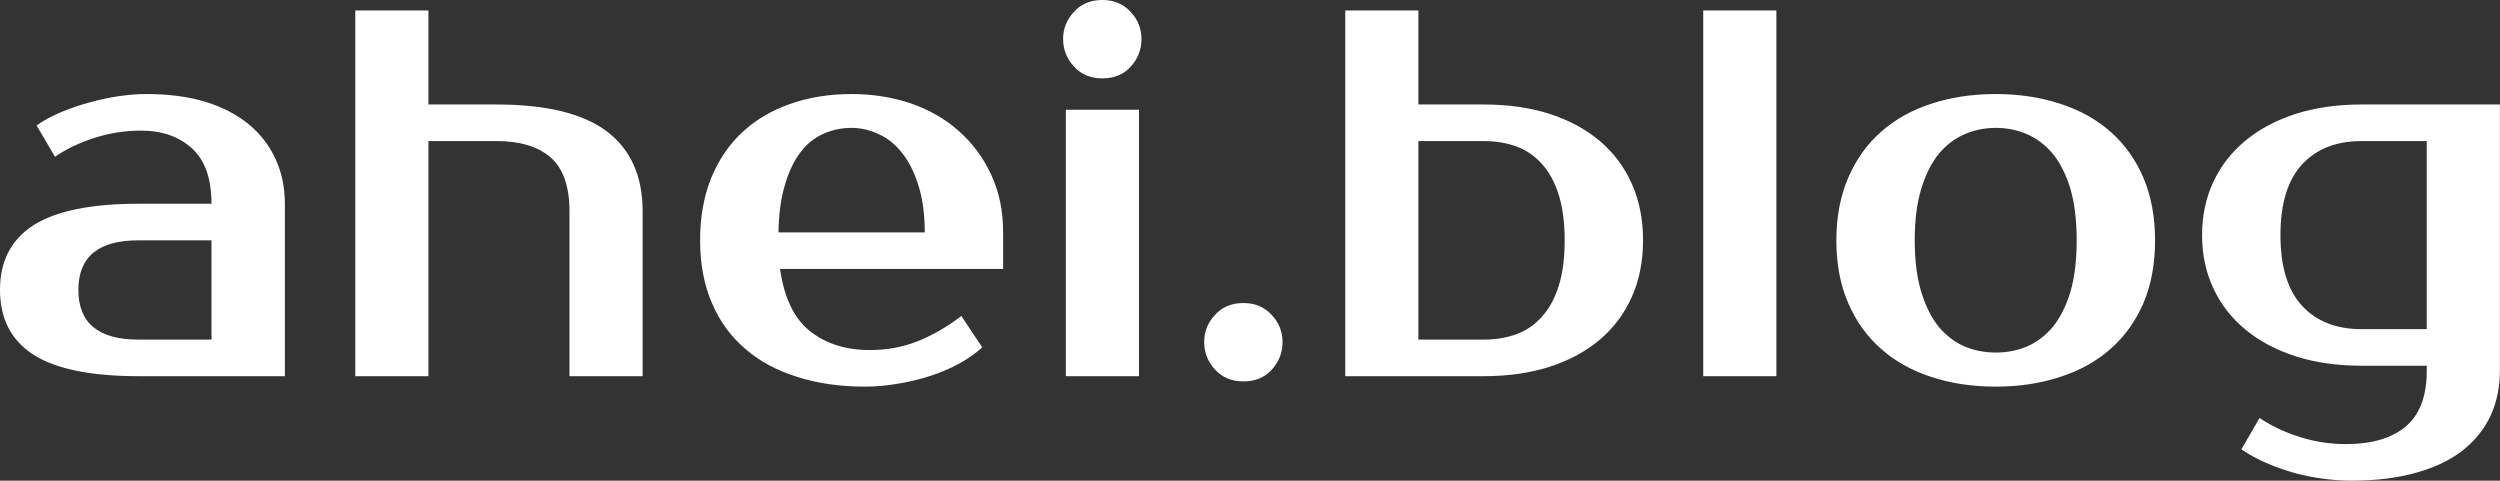 <?xml version="1.0" encoding="UTF-8" standalone="yes"?>
<svg xmlns="http://www.w3.org/2000/svg" width="100%" height="100%" viewBox="0 0 110.055 21.16" fill="#FFFFFF">
  <rect x="0" y="0" width="110.055" height="21.16" fill="#333333" stroke="none"/>
  <path d="M3.45 12.76L3.45 12.76Q3.45 14.95 6.09 14.95L6.09 14.95L9.31 14.95L9.31 10.58L6.09 10.58Q3.45 10.58 3.45 12.76ZM6.09 8.97L9.31 8.97Q9.31 7.31 8.45 6.53Q7.59 5.75 6.21 5.75L6.21 5.75Q5.17 5.75 4.19 6.06Q3.20 6.37 2.42 6.90L2.42 6.90L1.61 5.52Q2.12 5.17 2.73 4.92Q3.33 4.67 3.98 4.50Q4.62 4.32 5.26 4.23Q5.89 4.14 6.44 4.14L6.44 4.14Q7.91 4.14 9.04 4.48Q10.17 4.83 10.95 5.47Q11.73 6.12 12.13 7.00Q12.54 7.89 12.54 8.97L12.54 8.97L12.54 16.56L6.09 16.56Q2.97 16.56 1.48 15.62Q0 14.67 0 12.76L0 12.76Q0 10.86 1.48 9.91Q2.97 8.97 6.09 8.97L6.09 8.97ZM28.29 9.31L28.29 16.56L25.07 16.56L25.07 9.31Q25.07 7.66 24.24 6.93Q23.41 6.21 21.85 6.21L21.85 6.21L18.86 6.21L18.86 16.56L15.64 16.56L15.64 0.46L18.86 0.46L18.86 4.60L21.85 4.60Q25.14 4.60 26.71 5.78Q28.29 6.97 28.29 9.31L28.29 9.31ZM38.29 15.41L38.29 15.41Q39.42 15.41 40.40 15.02Q41.38 14.63 42.32 13.91L42.32 13.91L43.24 15.29Q42.80 15.69 42.22 16.01Q41.63 16.33 40.95 16.55Q40.27 16.77 39.54 16.89Q38.80 17.02 38.06 17.02L38.06 17.02Q36.43 17.02 35.09 16.59Q33.74 16.17 32.80 15.35Q31.85 14.54 31.34 13.34Q30.82 12.14 30.82 10.58L30.82 10.58Q30.82 9.04 31.31 7.83Q31.81 6.62 32.69 5.81Q33.58 4.99 34.80 4.57Q36.02 4.14 37.49 4.14L37.49 4.14Q38.87 4.14 40.09 4.55Q41.31 4.97 42.20 5.76Q43.10 6.55 43.63 7.68Q44.16 8.81 44.16 10.23L44.16 10.23L44.16 11.84L34.34 11.84Q34.61 13.75 35.66 14.58Q36.71 15.41 38.29 15.41ZM37.49 5.63L37.49 5.63Q36.82 5.63 36.25 5.89Q35.67 6.14 35.25 6.69Q34.82 7.24 34.56 8.12Q34.29 8.99 34.27 10.23L34.27 10.23L40.71 10.23Q40.71 9.04 40.43 8.16Q40.16 7.29 39.71 6.73Q39.26 6.16 38.67 5.90Q38.09 5.63 37.49 5.63ZM50.14 4.83L50.14 16.56L46.92 16.56L46.92 4.83L50.14 4.83ZM50.25 1.72L50.25 1.72Q50.25 2.41 49.78 2.93Q49.31 3.45 48.53 3.45L48.53 3.45Q47.75 3.45 47.28 2.93Q46.80 2.41 46.80 1.72L46.80 1.72Q46.80 1.03 47.28 0.52Q47.75 0 48.53 0L48.53 0Q49.29 0 49.77 0.52Q50.25 1.03 50.25 1.72ZM56.46 15.06L56.46 15.06Q56.46 15.75 55.99 16.27Q55.52 16.79 54.74 16.79L54.74 16.79Q53.96 16.79 53.49 16.27Q53.01 15.75 53.01 15.06L53.01 15.06Q53.01 14.37 53.49 13.86Q53.96 13.34 54.74 13.34L54.74 13.34Q55.50 13.34 55.98 13.86Q56.46 14.37 56.46 15.06ZM62.44 14.95L65.32 14.95Q66.10 14.95 66.76 14.71Q67.41 14.47 67.88 13.94Q68.36 13.41 68.62 12.58Q68.88 11.75 68.88 10.58L68.88 10.58Q68.88 9.41 68.62 8.58Q68.36 7.75 67.88 7.22Q67.41 6.69 66.76 6.45Q66.10 6.21 65.32 6.21L65.32 6.21L62.44 6.21L62.44 14.95ZM65.32 16.56L59.22 16.56L59.22 0.46L62.44 0.46L62.44 4.60L65.32 4.60Q66.91 4.60 68.21 5.01Q69.51 5.43 70.43 6.21Q71.35 6.99 71.84 8.10Q72.33 9.20 72.33 10.58L72.33 10.58Q72.33 11.96 71.84 13.06Q71.35 14.17 70.43 14.95Q69.51 15.73 68.21 16.15Q66.91 16.56 65.32 16.56L65.32 16.56ZM78.20 0.46L78.20 16.56L74.98 16.56L74.98 0.46L78.20 0.46ZM87.86 15.52L87.86 15.52Q88.60 15.52 89.24 15.25Q89.88 14.97 90.37 14.39Q90.85 13.80 91.14 12.86Q91.42 11.91 91.42 10.58L91.42 10.58Q91.42 9.25 91.14 8.30Q90.85 7.36 90.37 6.77Q89.88 6.19 89.24 5.91Q88.60 5.63 87.86 5.63L87.86 5.63Q87.12 5.63 86.48 5.91Q85.84 6.19 85.35 6.77Q84.87 7.36 84.58 8.30Q84.29 9.25 84.29 10.58L84.29 10.58Q84.29 11.91 84.58 12.86Q84.87 13.80 85.35 14.39Q85.84 14.97 86.48 15.25Q87.12 15.52 87.86 15.52ZM87.86 4.14L87.86 4.14Q89.40 4.14 90.70 4.57Q92.00 4.99 92.92 5.81Q93.84 6.62 94.36 7.83Q94.87 9.04 94.87 10.58L94.87 10.58Q94.87 12.14 94.36 13.34Q93.84 14.54 92.92 15.35Q92.00 16.17 90.70 16.59Q89.40 17.02 87.86 17.02L87.86 17.02Q86.30 17.02 85.01 16.59Q83.72 16.17 82.80 15.35Q81.88 14.54 81.36 13.34Q80.84 12.14 80.84 10.58L80.84 10.58Q80.84 9.04 81.36 7.83Q81.88 6.62 82.80 5.81Q83.72 4.99 85.01 4.57Q86.30 4.14 87.86 4.14ZM106.83 6.21L103.96 6.21Q102.30 6.21 101.35 7.23Q100.39 8.26 100.39 10.35L100.39 10.35Q100.39 12.44 101.35 13.47Q102.30 14.49 103.96 14.49L103.96 14.49L106.83 14.49L106.83 6.21ZM110.05 4.60L110.05 16.33Q110.05 17.41 109.64 18.30Q109.23 19.18 108.41 19.83Q107.59 20.47 106.36 20.81Q105.13 21.16 103.50 21.16L103.50 21.16Q102.95 21.16 102.32 21.08Q101.68 21.00 101.04 20.83Q100.39 20.65 99.79 20.39Q99.18 20.13 98.67 19.78L98.67 19.78L99.47 18.40Q100.26 18.93 101.25 19.24Q102.23 19.55 103.27 19.55L103.27 19.55Q104.99 19.55 105.91 18.77Q106.83 17.99 106.83 16.33L106.83 16.33L106.83 16.10L103.96 16.10Q102.37 16.10 101.07 15.69Q99.77 15.27 98.85 14.51Q97.93 13.75 97.44 12.70Q96.94 11.64 96.94 10.35L96.94 10.35Q96.94 9.06 97.44 8.00Q97.93 6.95 98.85 6.19Q99.77 5.43 101.07 5.01Q102.37 4.60 103.96 4.60L103.96 4.60L110.05 4.60Z" preserveAspectRatio="none"/>
</svg>